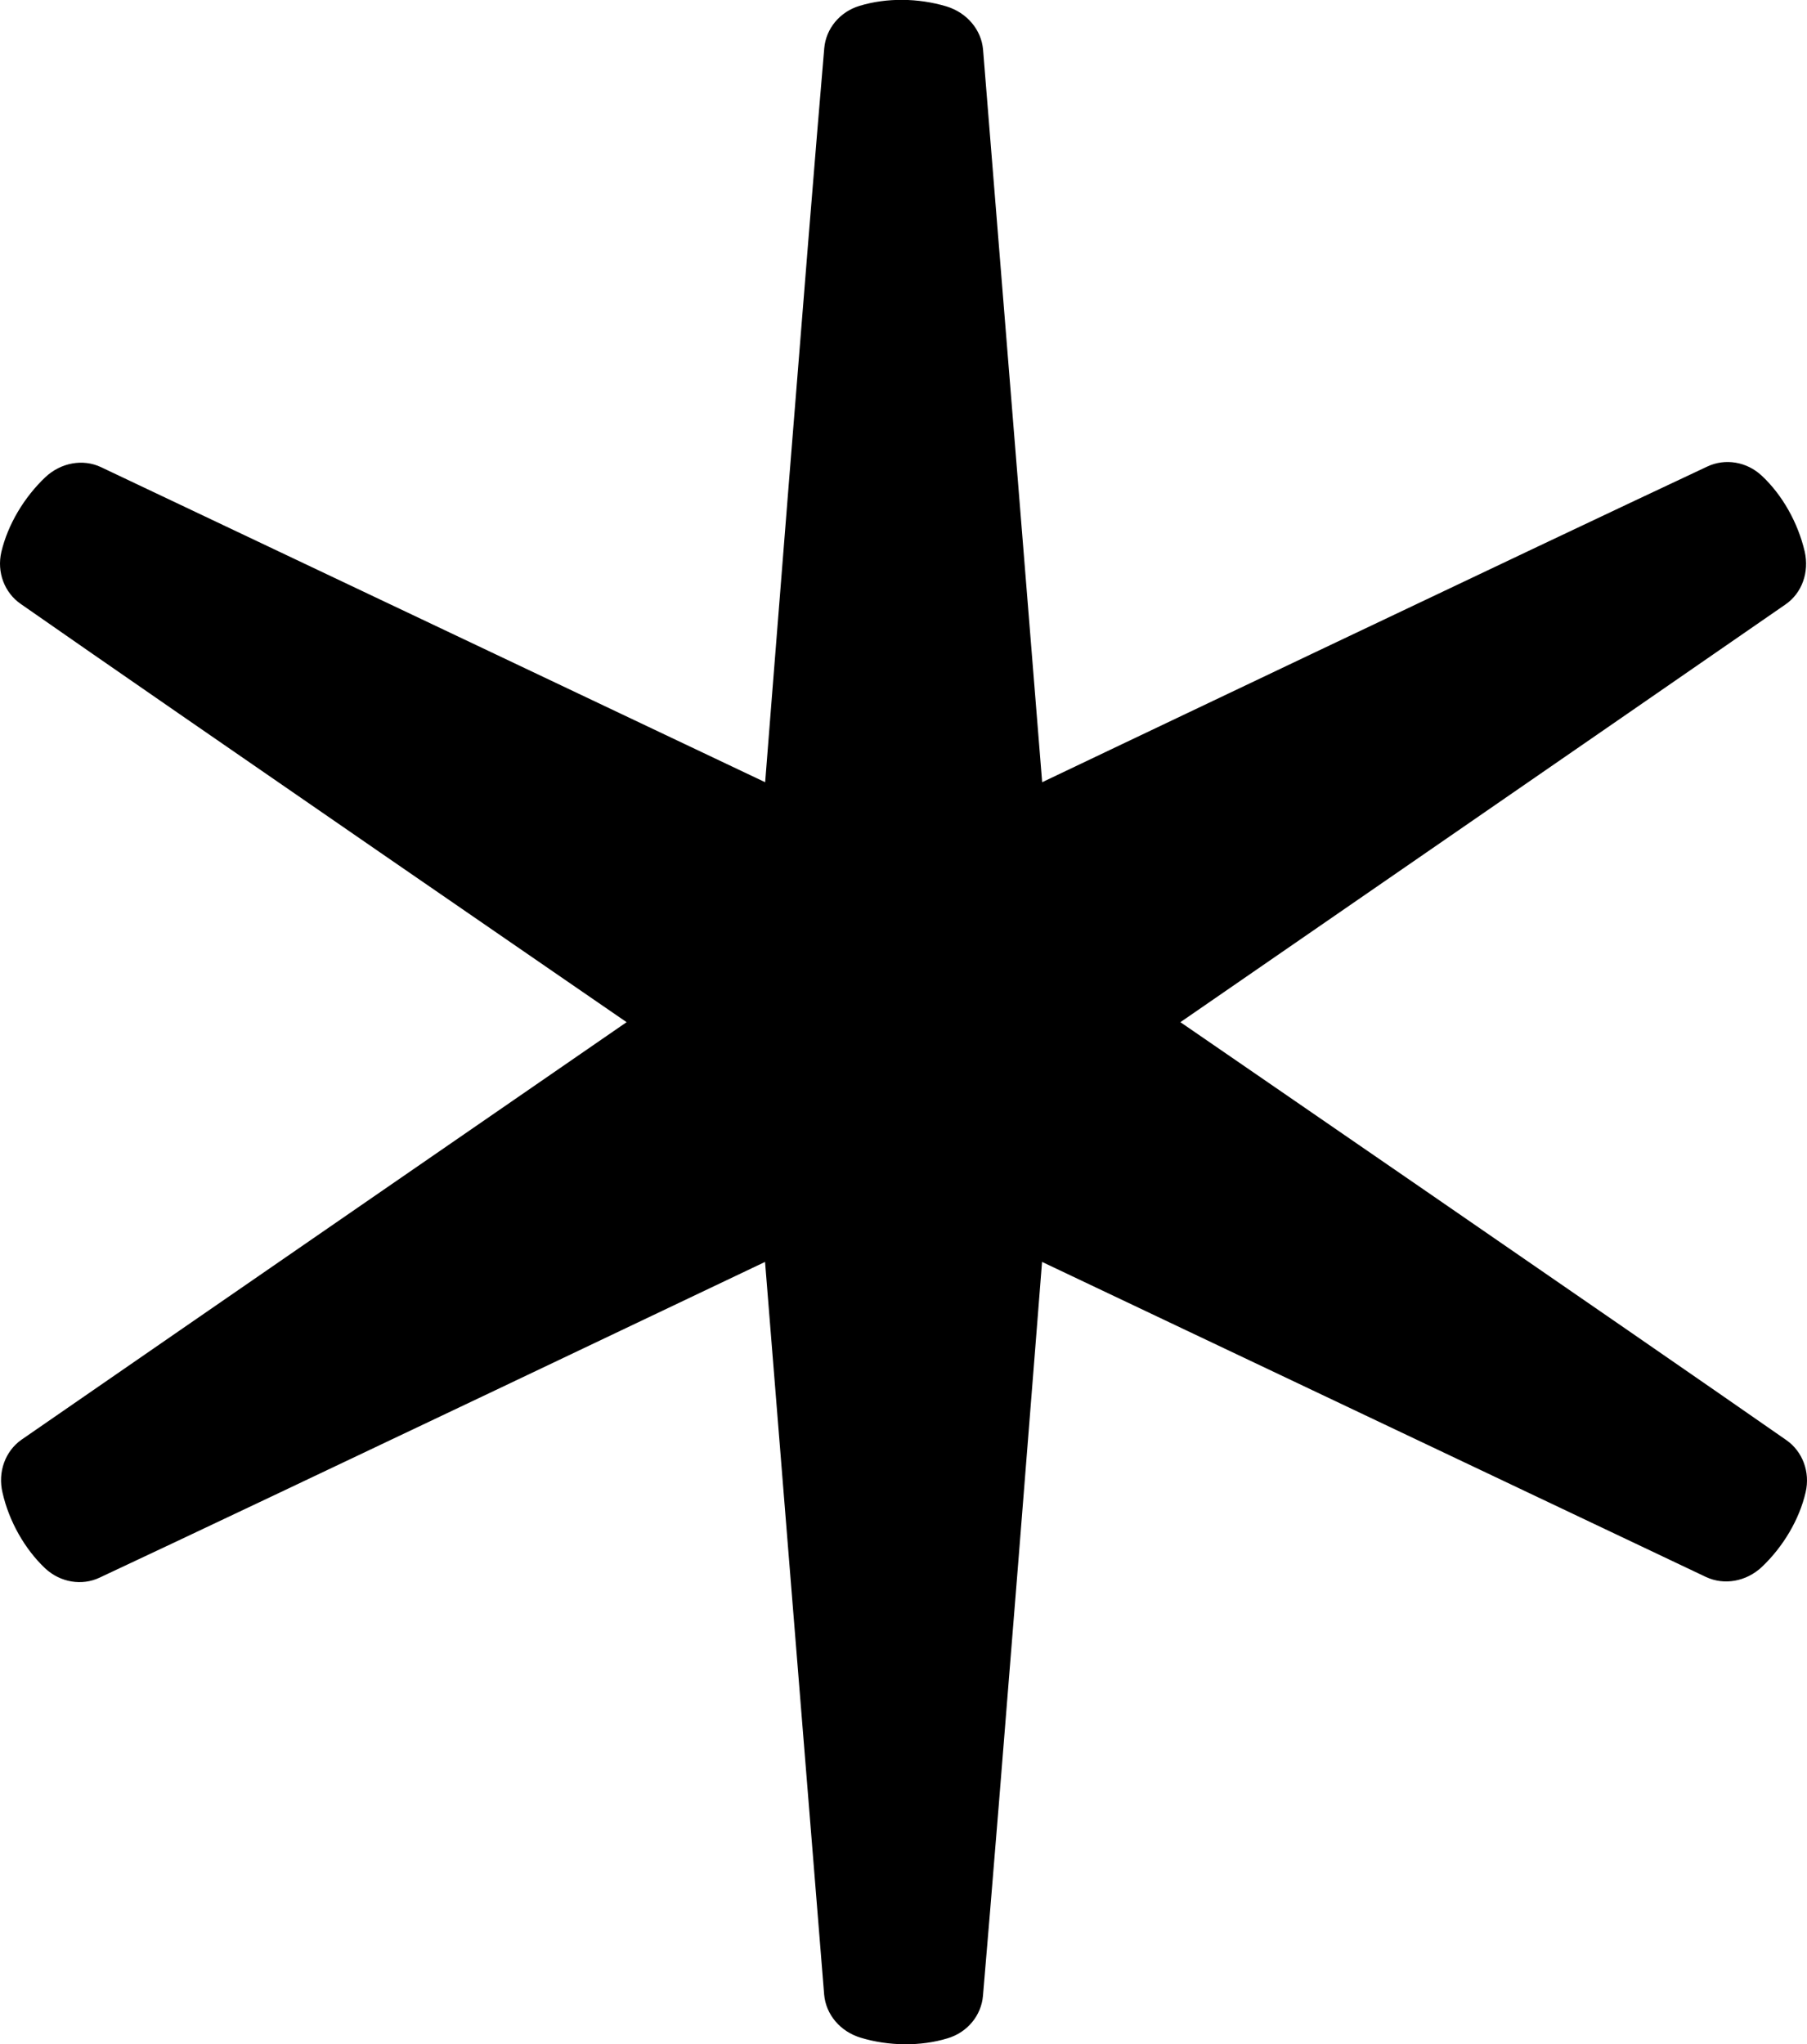<?xml version="1.0" encoding="UTF-8"?> <svg xmlns="http://www.w3.org/2000/svg" id="Layer_1" data-name="Layer 1" viewBox="0 0 171.24 193.73"><path d="M171.11,141.42c-.59,2.57-2.12,5.16-4.16,7.09-1.47,1.37-3.55,1.75-5.28.94-15.73-7.46-62.92-29.86-62.92-29.86,0,0-4.1,52.18-5.6,69.56-.16,1.85-1.47,3.46-3.36,4.02-2.53.77-5.56.75-8.23-.06-1.94-.59-3.3-2.2-3.46-4.1-1.41-17.36-5.6-69.42-5.6-69.42,0,0-47.26,22.52-63.06,29.92-1.67.79-3.71.47-5.16-.88-1.92-1.81-3.42-4.44-4.04-7.17-.47-1.96.26-3.95,1.81-5.03,14.33-9.91,57.33-39.56,57.33-39.56,0,0-43.13-29.66-57.42-39.64-1.53-1.06-2.28-3-1.83-4.93.61-2.57,2.14-5.16,4.18-7.09,1.47-1.37,3.55-1.75,5.26-.94,15.75,7.46,62.94,29.86,62.94,29.86,0,0,4.1-52.18,5.6-69.56.16-1.85,1.47-3.46,3.36-4.02,2.53-.77,5.54-.75,8.23.06,1.92.59,3.3,2.2,3.46,4.1,1.41,17.36,5.6,69.42,5.6,69.42,0,0,47.24-22.52,63.04-29.92,1.67-.79,3.73-.47,5.16.88,1.94,1.81,3.42,4.44,4.06,7.17.45,1.96-.25,3.95-1.83,5.03-14.31,9.91-57.33,39.58-57.33,39.58,0,0,43.13,29.64,57.44,39.62,1.51,1.06,2.26,3,1.81,4.93Z"></path></svg> 